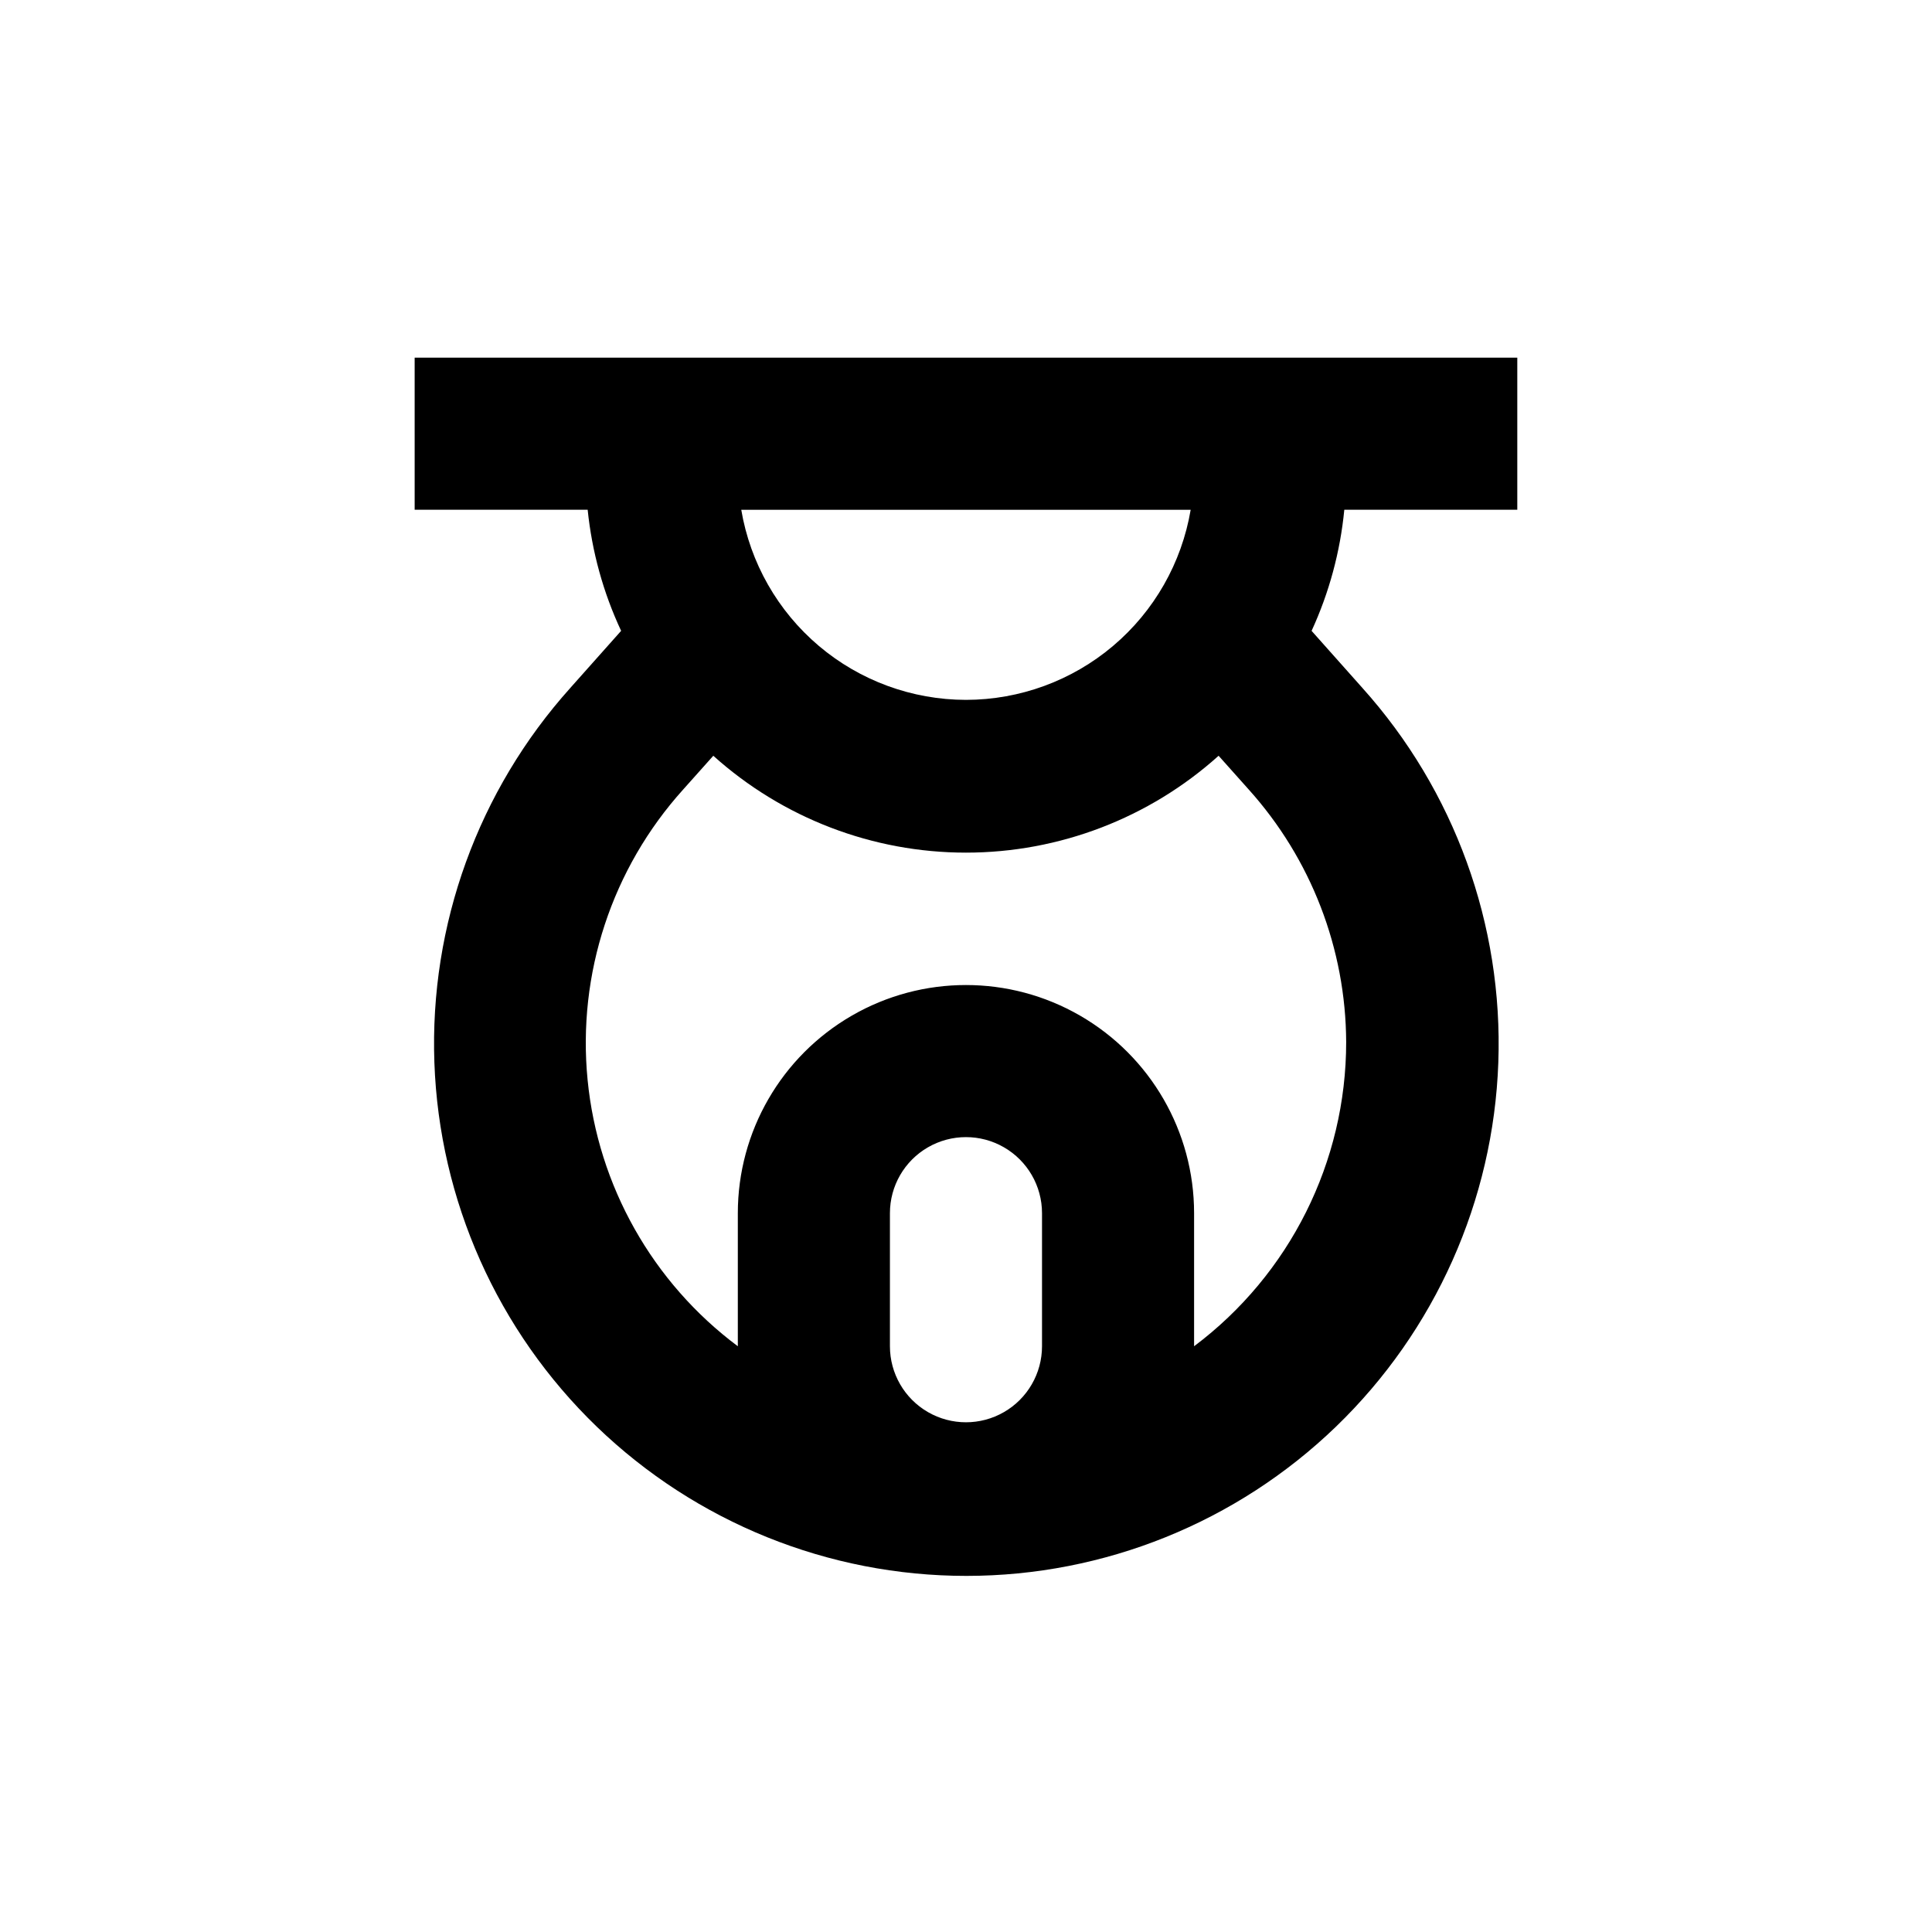 <?xml version="1.0" encoding="UTF-8"?>
<!-- Uploaded to: SVG Repo, www.svgrepo.com, Generator: SVG Repo Mixer Tools -->
<svg fill="#000000" width="800px" height="800px" version="1.1" viewBox="144 144 512 512" xmlns="http://www.w3.org/2000/svg">
 <path d="m253.89 279.09h45.848c1.137 11.117 4.133 21.965 8.867 32.09l-13.453 15.113v0.004c-24.418 27.184-37.336 62.781-36.035 99.301 1.305 36.52 16.73 71.105 43.023 96.48 26.297 25.371 61.414 39.551 97.953 39.551 36.543 0 71.66-14.18 97.957-39.551 26.293-25.375 41.719-59.961 43.02-96.48 1.305-36.52-11.613-72.117-36.031-99.301l-13.453-15.113v-0.004c4.664-10.137 7.594-20.984 8.668-32.09h45.844v-40.305h-292.21zm125.95 221.68v-35.27c0-7.199 3.84-13.852 10.074-17.449 6.234-3.602 13.918-3.602 20.152 0 6.234 3.598 10.078 10.25 10.078 17.449v35.27c0 7.199-3.844 13.852-10.078 17.449-6.234 3.602-13.918 3.602-20.152 0-6.234-3.598-10.074-10.25-10.074-17.449zm120.91-80.609c0 31.715-14.934 61.578-40.305 80.609v-35.27c0-21.598-11.523-41.555-30.23-52.355-18.703-10.801-41.75-10.801-60.457 0s-30.227 30.758-30.227 52.355v35.27c-22.609-16.883-37.062-42.508-39.812-70.59-2.754-28.086 6.449-56.027 25.352-76.977l7.961-8.918c18.387 16.527 42.234 25.672 66.957 25.672 24.719 0 48.57-9.145 66.953-25.672l7.961 8.918c16.543 18.391 25.742 42.223 25.848 66.957zm-100.76-90.688c-14.277-0.016-28.09-5.082-38.988-14.301-10.898-9.223-18.184-22.004-20.562-36.078h119.1c-2.379 14.074-9.66 26.855-20.562 36.078-10.898 9.219-24.711 14.285-38.984 14.301z"/>
</svg>
